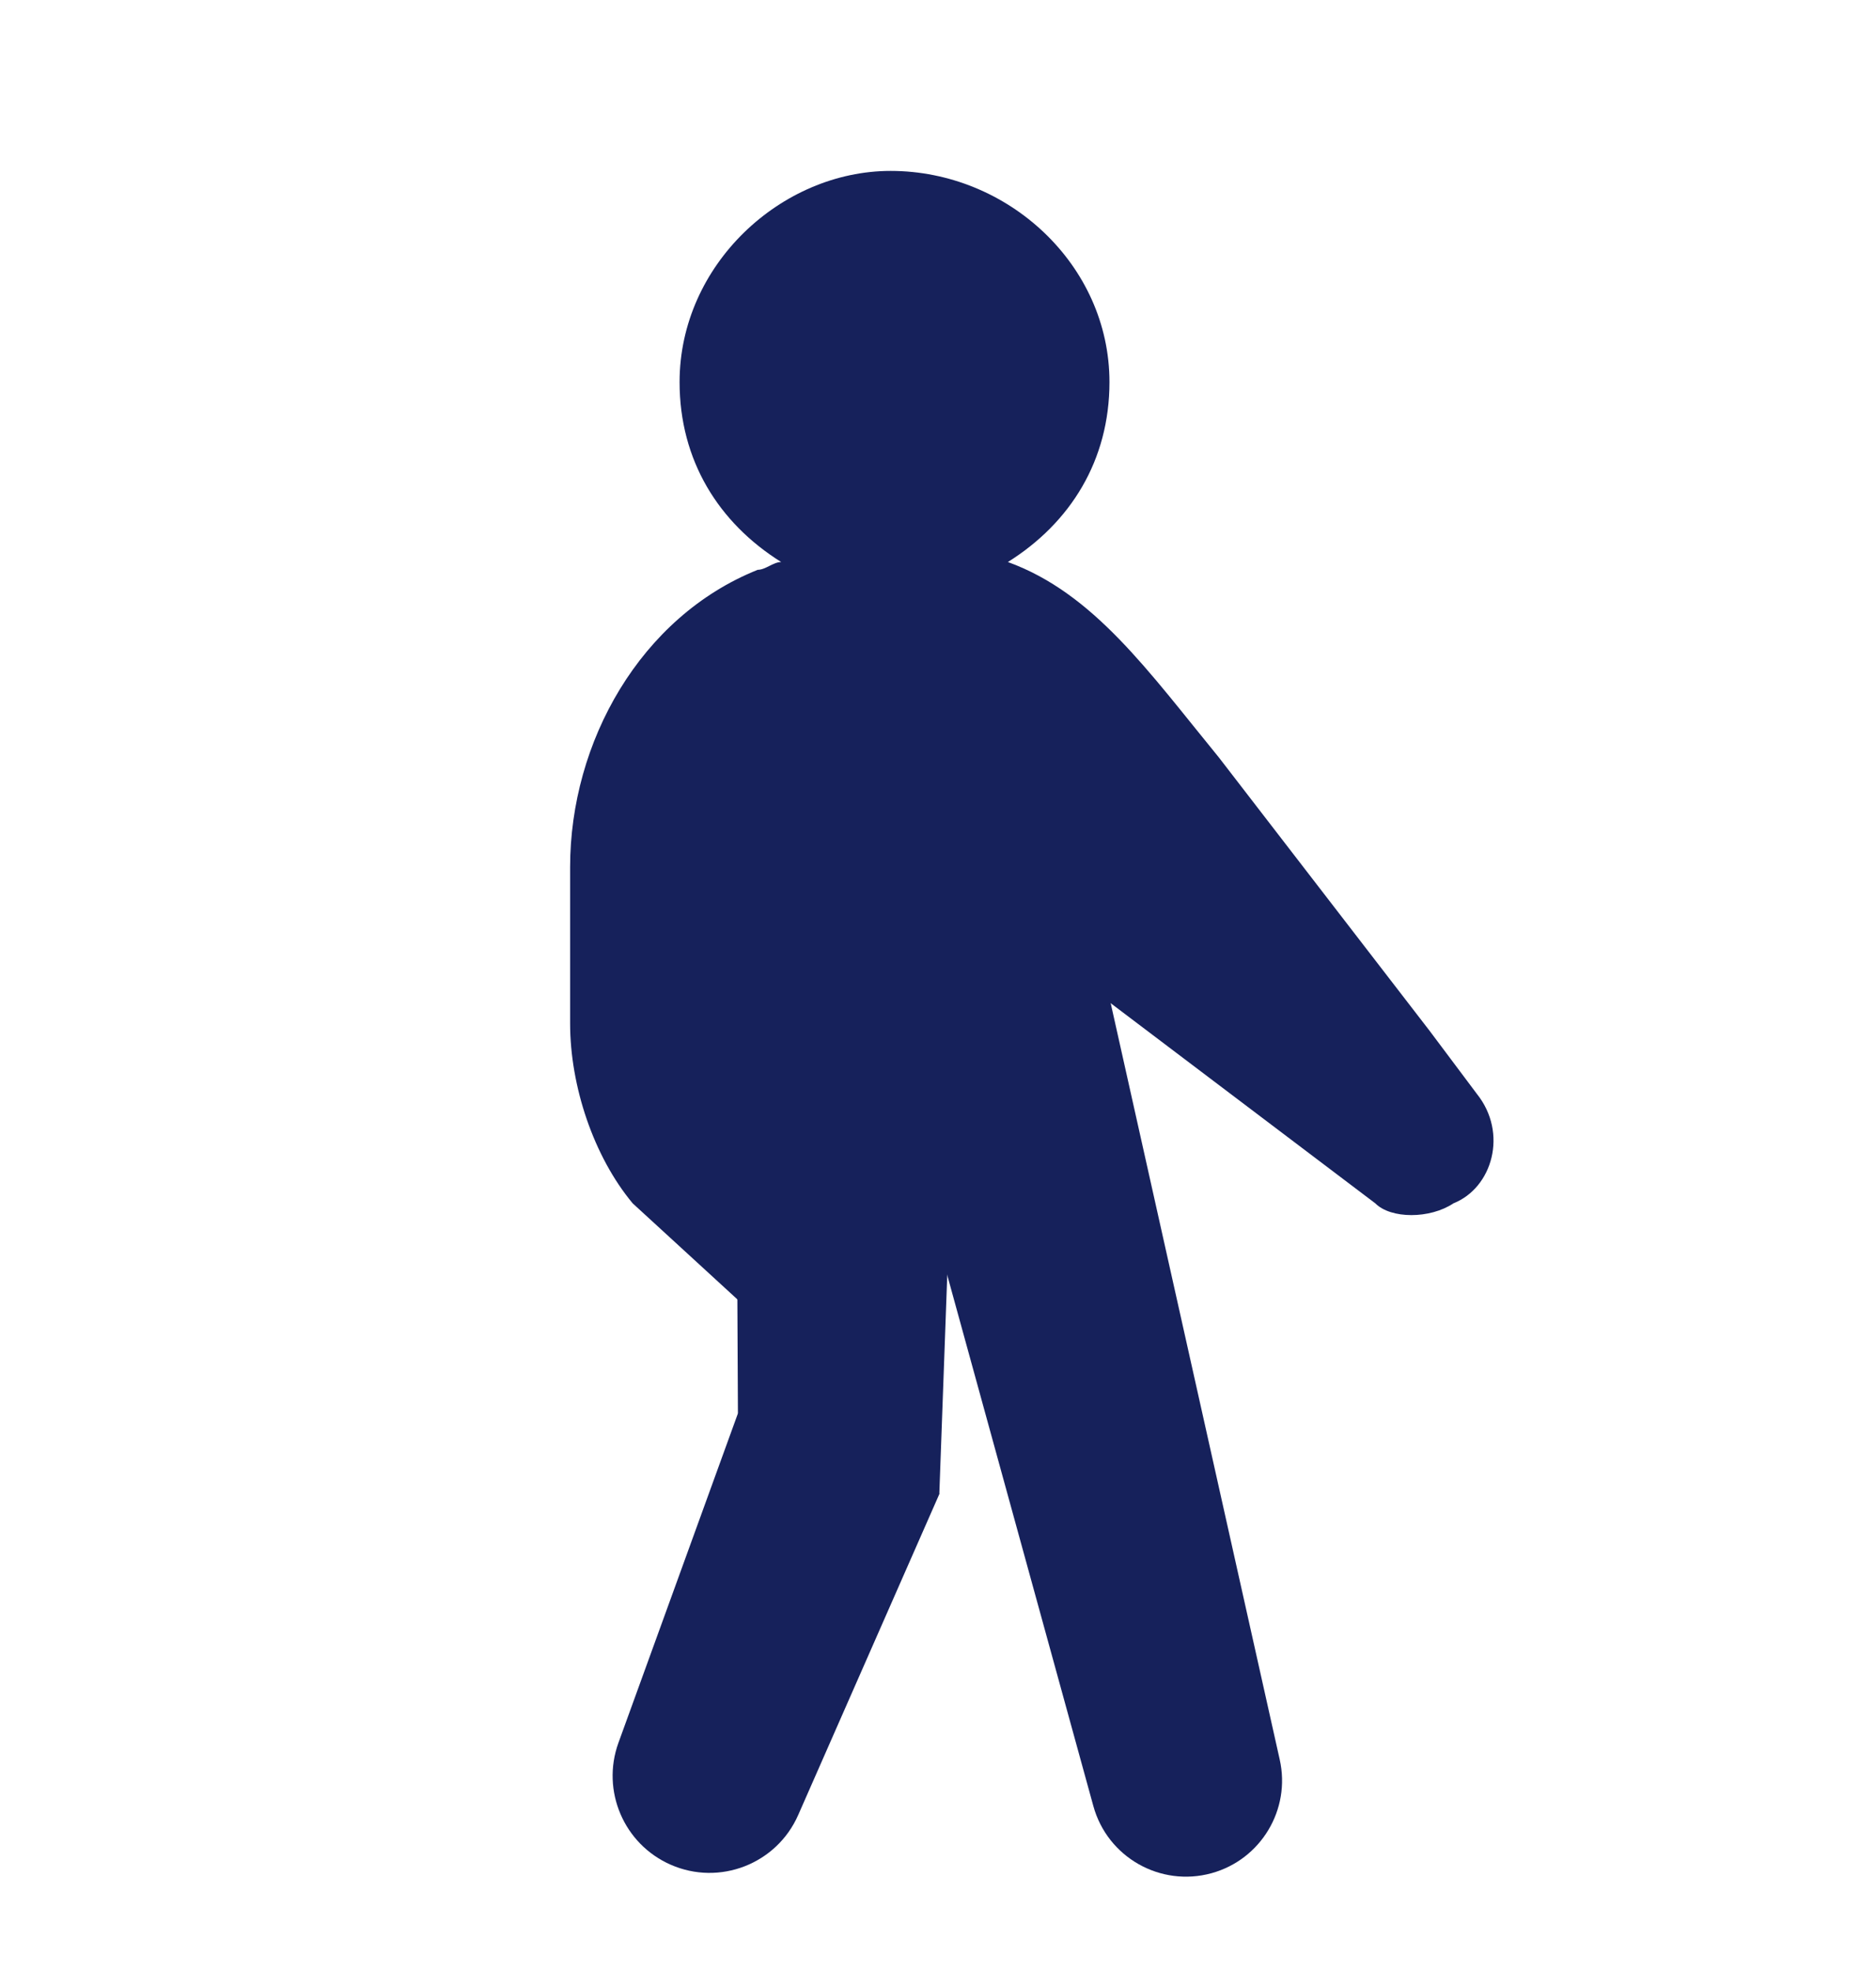 <svg width="20" height="21" viewBox="0 0 20 21" fill="none" xmlns="http://www.w3.org/2000/svg">
<path d="M15.245 10.988L12.995 8.071C12.245 7.155 11.662 6.321 10.745 5.988C11.412 5.571 11.828 4.905 11.828 4.071C11.828 2.821 10.745 1.821 9.495 1.821C8.328 1.821 7.245 2.821 7.245 4.071C7.245 4.905 7.661 5.571 8.328 5.988C8.245 5.988 8.161 6.071 8.078 6.071C6.828 6.571 6.078 7.905 6.078 9.238V10.905C6.078 11.571 6.328 12.321 6.745 12.821L8.078 14.043L11.245 10.238L14.662 12.821C14.828 12.988 15.245 12.988 15.495 12.821C15.912 12.655 16.078 12.071 15.745 11.655L15.245 10.988Z" fill="#16215B"/>
<path d="M9.397 11.038C9.217 10.386 9.596 9.712 10.246 9.526C10.927 9.332 11.631 9.751 11.786 10.442L13.643 18.747C13.763 19.28 13.442 19.813 12.916 19.958C12.37 20.108 11.806 19.788 11.656 19.242L9.397 11.038Z" fill="#16215B"/>
<path d="M7.848 11.185C7.828 10.526 8.357 9.981 9.017 9.981C9.663 9.981 10.187 10.505 10.187 11.151L10.014 15.919L8.904 15.718C8.485 15.642 8.113 15.406 7.867 15.059L7.848 11.185Z" fill="#16215B"/>
<path d="M7.867 15.059L9.4 14.386L10.014 15.919L8.51 19.337C8.281 19.859 7.671 20.097 7.149 19.867C6.651 19.648 6.408 19.08 6.593 18.569L7.867 15.059Z" fill="#16215B"/>
</svg>

